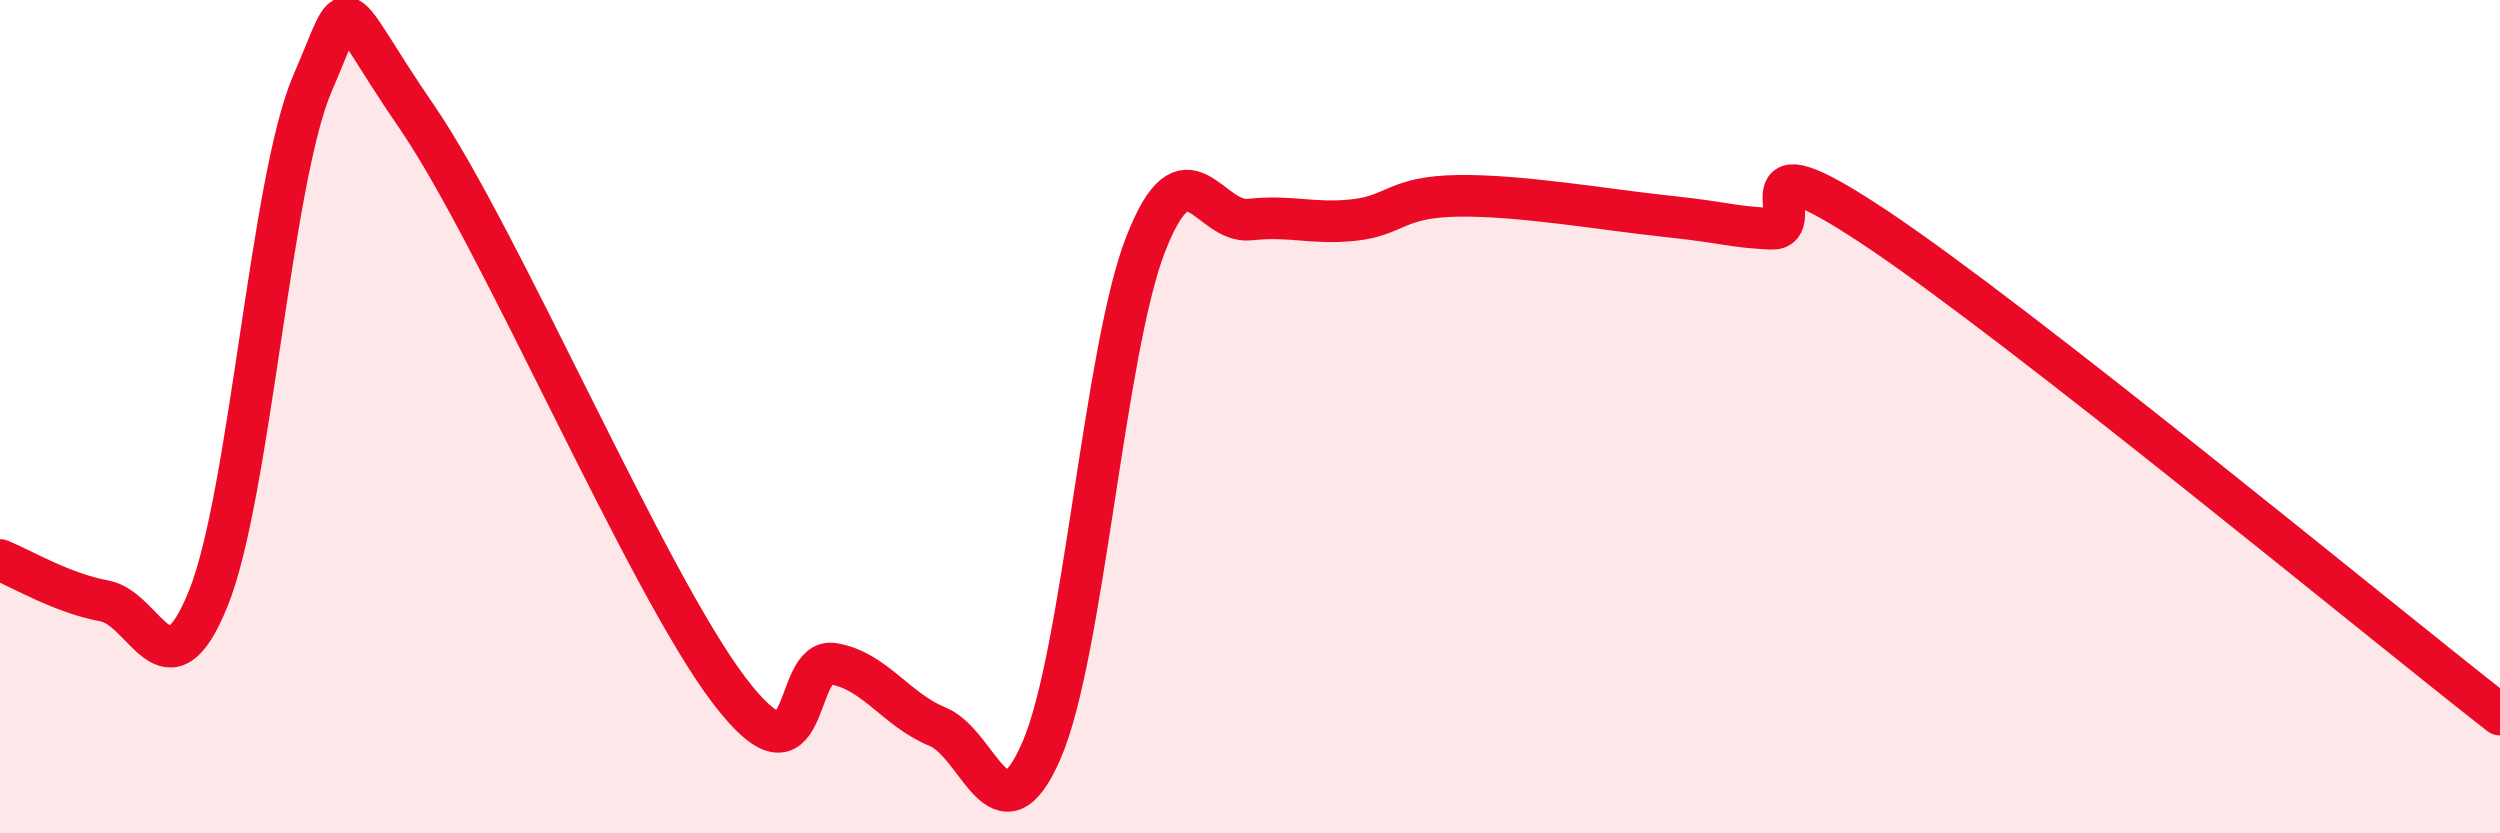 
    <svg width="60" height="20" viewBox="0 0 60 20" xmlns="http://www.w3.org/2000/svg">
      <path
        d="M 0,13.44 C 0.5,13.64 1.5,14.24 2.5,14.42 C 3.5,14.6 4,16.84 5,14.36 C 6,11.88 6.5,4.31 7.5,2 C 8.5,-0.31 8,-0.11 10,2.8 C 12,5.71 15.5,13.94 17.5,16.57 C 19.5,19.2 19,15.76 20,15.93 C 21,16.1 21.5,17.03 22.5,17.44 C 23.5,17.85 24,20.32 25,18 C 26,15.68 26.5,8.4 27.5,5.85 C 28.5,3.3 29,5.38 30,5.27 C 31,5.16 31.5,5.39 32.5,5.28 C 33.5,5.17 33.5,4.72 35,4.7 C 36.5,4.68 38.5,5.03 40,5.19 C 41.5,5.35 41.5,5.44 42.5,5.49 C 43.5,5.54 41.5,3.13 45,5.46 C 48.5,7.79 57,14.81 60,17.15L60 20L0 20Z"
        fill="#EB0A25"
        opacity="0.1"
        stroke-linecap="round"
        stroke-linejoin="round"
      />
      <path
        d="M 0,13.44 C 0.5,13.64 1.5,14.24 2.5,14.42 C 3.5,14.6 4,16.84 5,14.36 C 6,11.88 6.5,4.31 7.5,2 C 8.5,-0.31 8,-0.11 10,2.8 C 12,5.71 15.5,13.94 17.5,16.57 C 19.5,19.2 19,15.76 20,15.93 C 21,16.1 21.5,17.03 22.5,17.44 C 23.5,17.85 24,20.32 25,18 C 26,15.68 26.5,8.4 27.5,5.85 C 28.5,3.3 29,5.38 30,5.27 C 31,5.16 31.5,5.39 32.5,5.28 C 33.5,5.17 33.5,4.72 35,4.7 C 36.5,4.68 38.5,5.03 40,5.19 C 41.5,5.35 41.5,5.44 42.5,5.49 C 43.5,5.54 41.5,3.13 45,5.46 C 48.5,7.79 57,14.81 60,17.15"
        stroke="#EB0A25"
        stroke-width="1"
        fill="none"
        stroke-linecap="round"
        stroke-linejoin="round"
      />
    </svg>
  